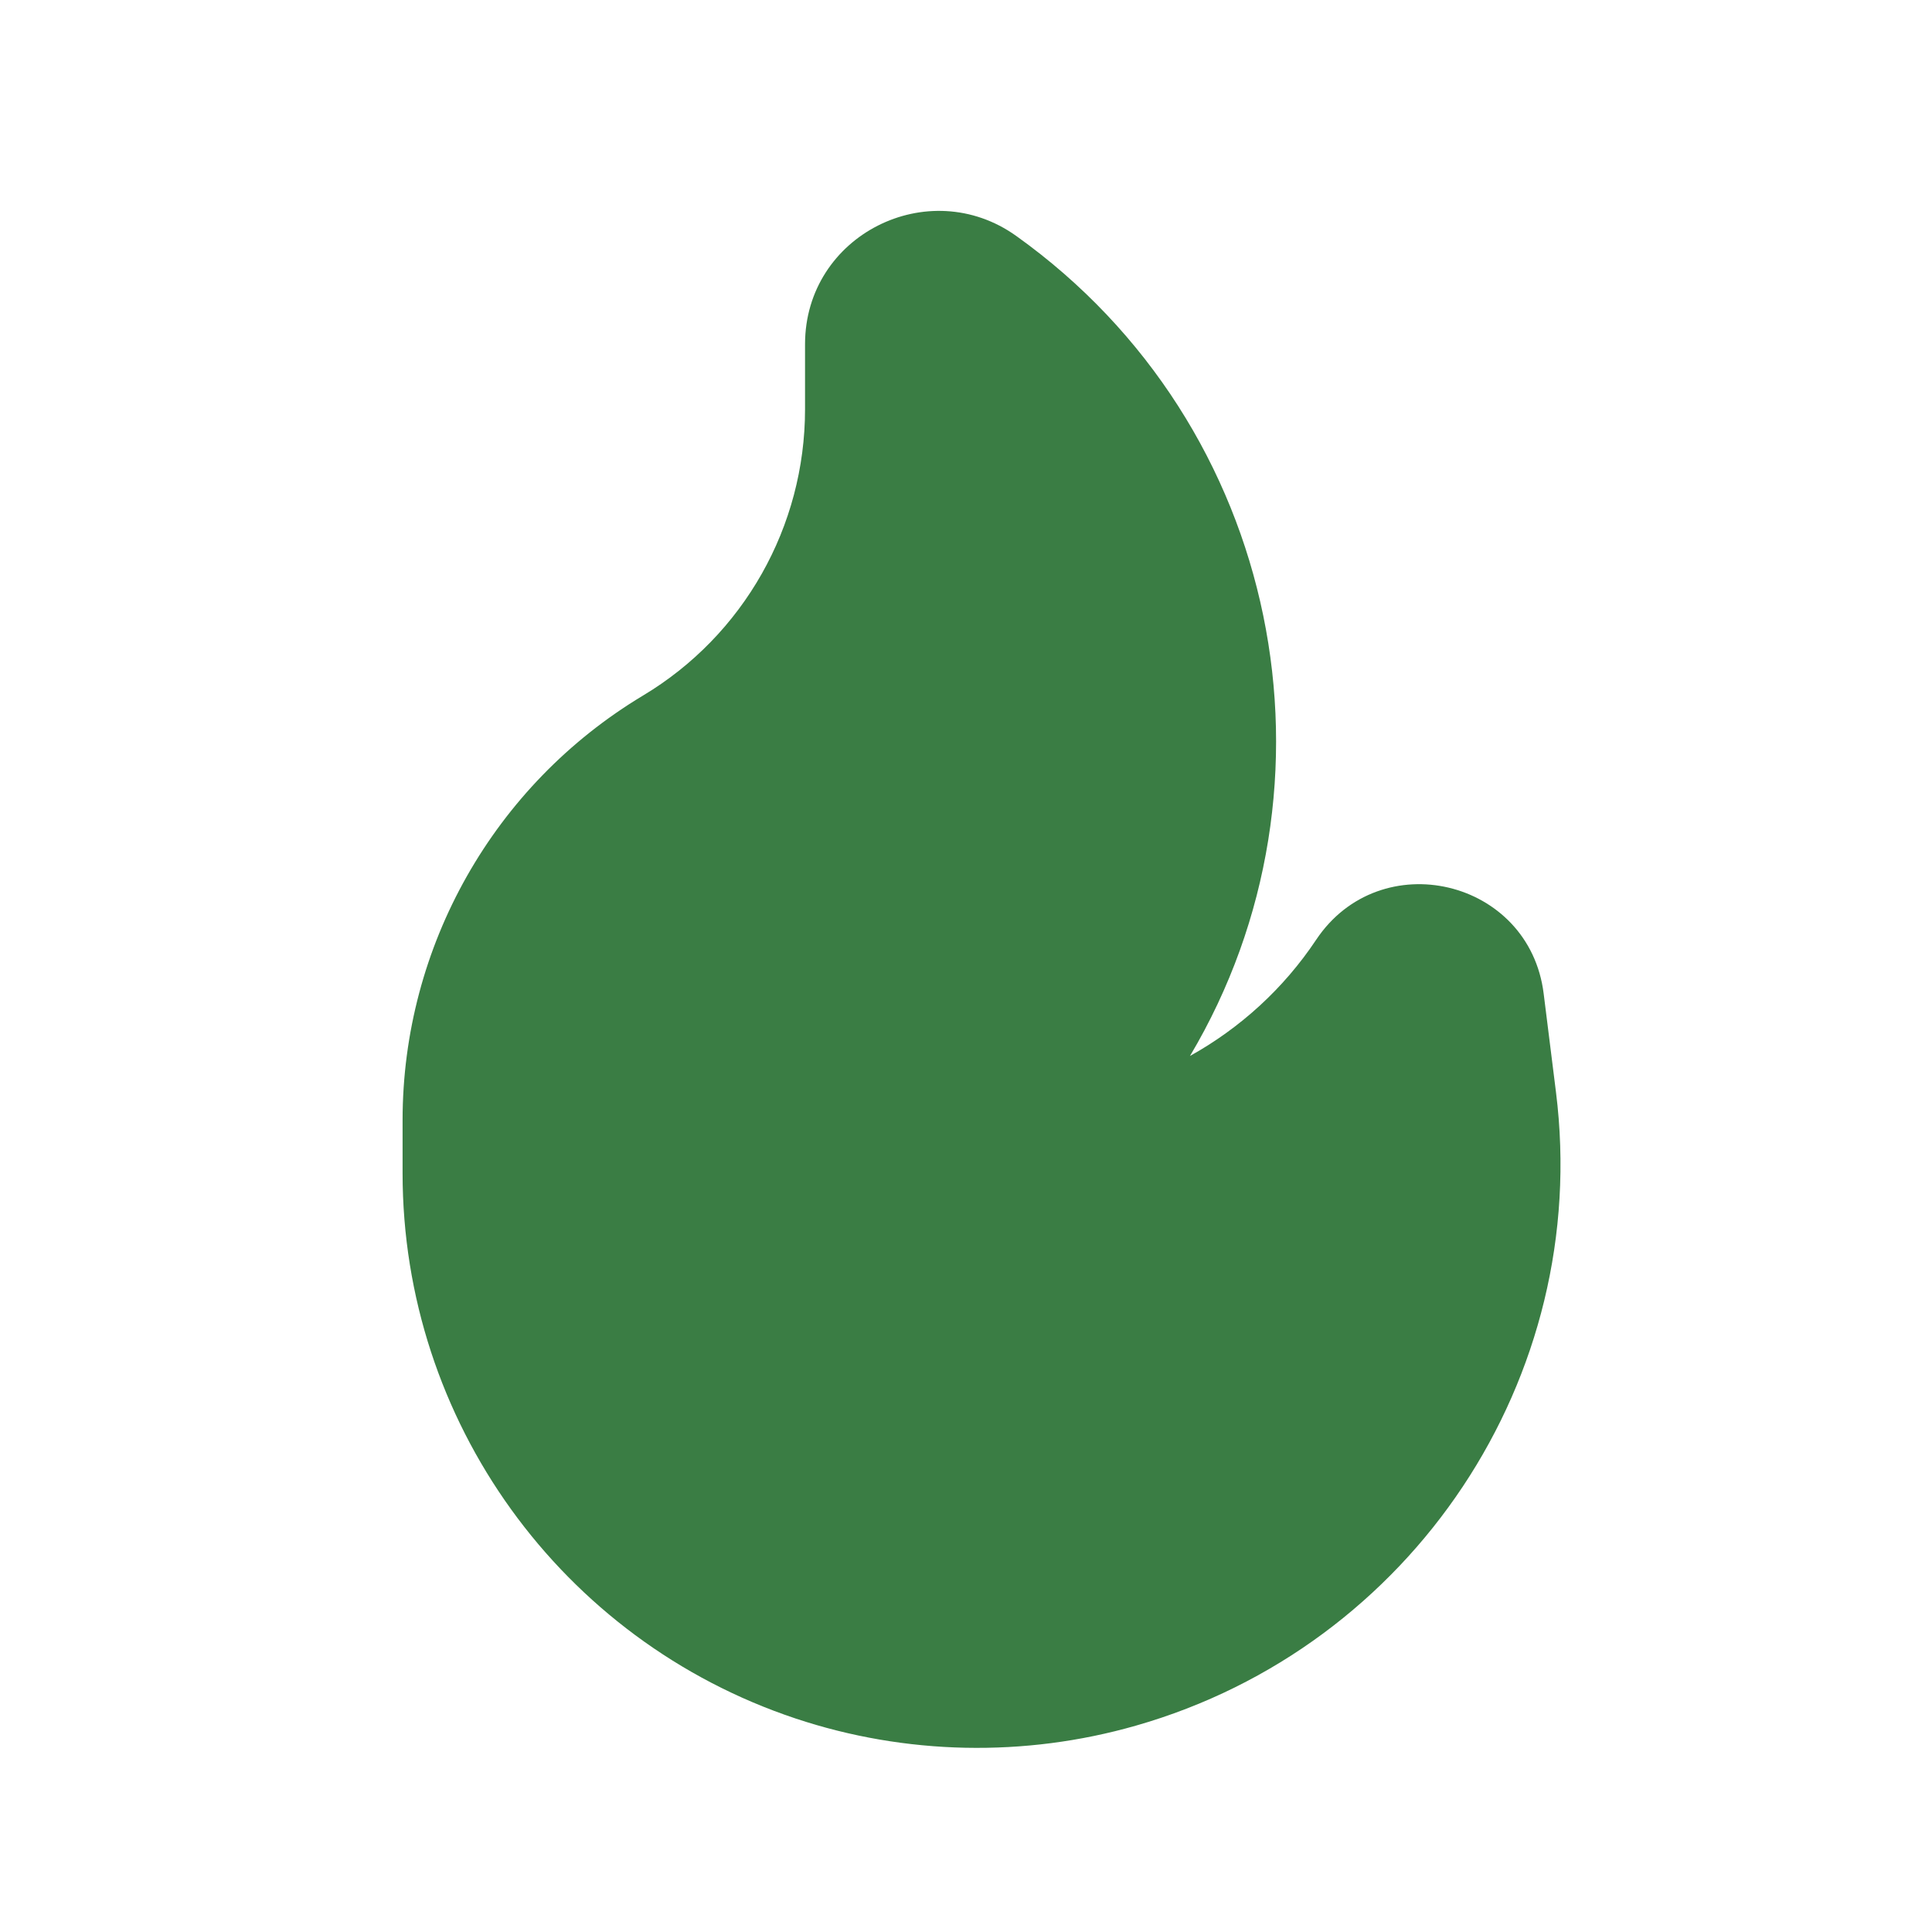 <svg width="16" height="16" viewBox="0 0 16 16" fill="none" xmlns="http://www.w3.org/2000/svg">
	<path
		fill-rule="evenodd"
		clip-rule="evenodd"
		d="M6.667 2.851C6.667 1.947 7.69 1.435 8.416 1.954C10.617 3.526 11.19 6.5 9.855 8.745C10.271 8.514 10.631 8.186 10.899 7.784C11.43 6.987 12.666 7.278 12.784 8.229L12.886 9.045C13.182 11.411 11.693 13.638 9.407 14.291C8.485 14.555 7.499 14.535 6.589 14.232C4.645 13.584 3.334 11.765 3.334 9.716V9.277C3.334 7.837 4.09 6.502 5.324 5.761C6.158 5.262 6.667 4.361 6.667 3.389V2.851Z"
		fill="#3A7D44"
	/>
</svg>
